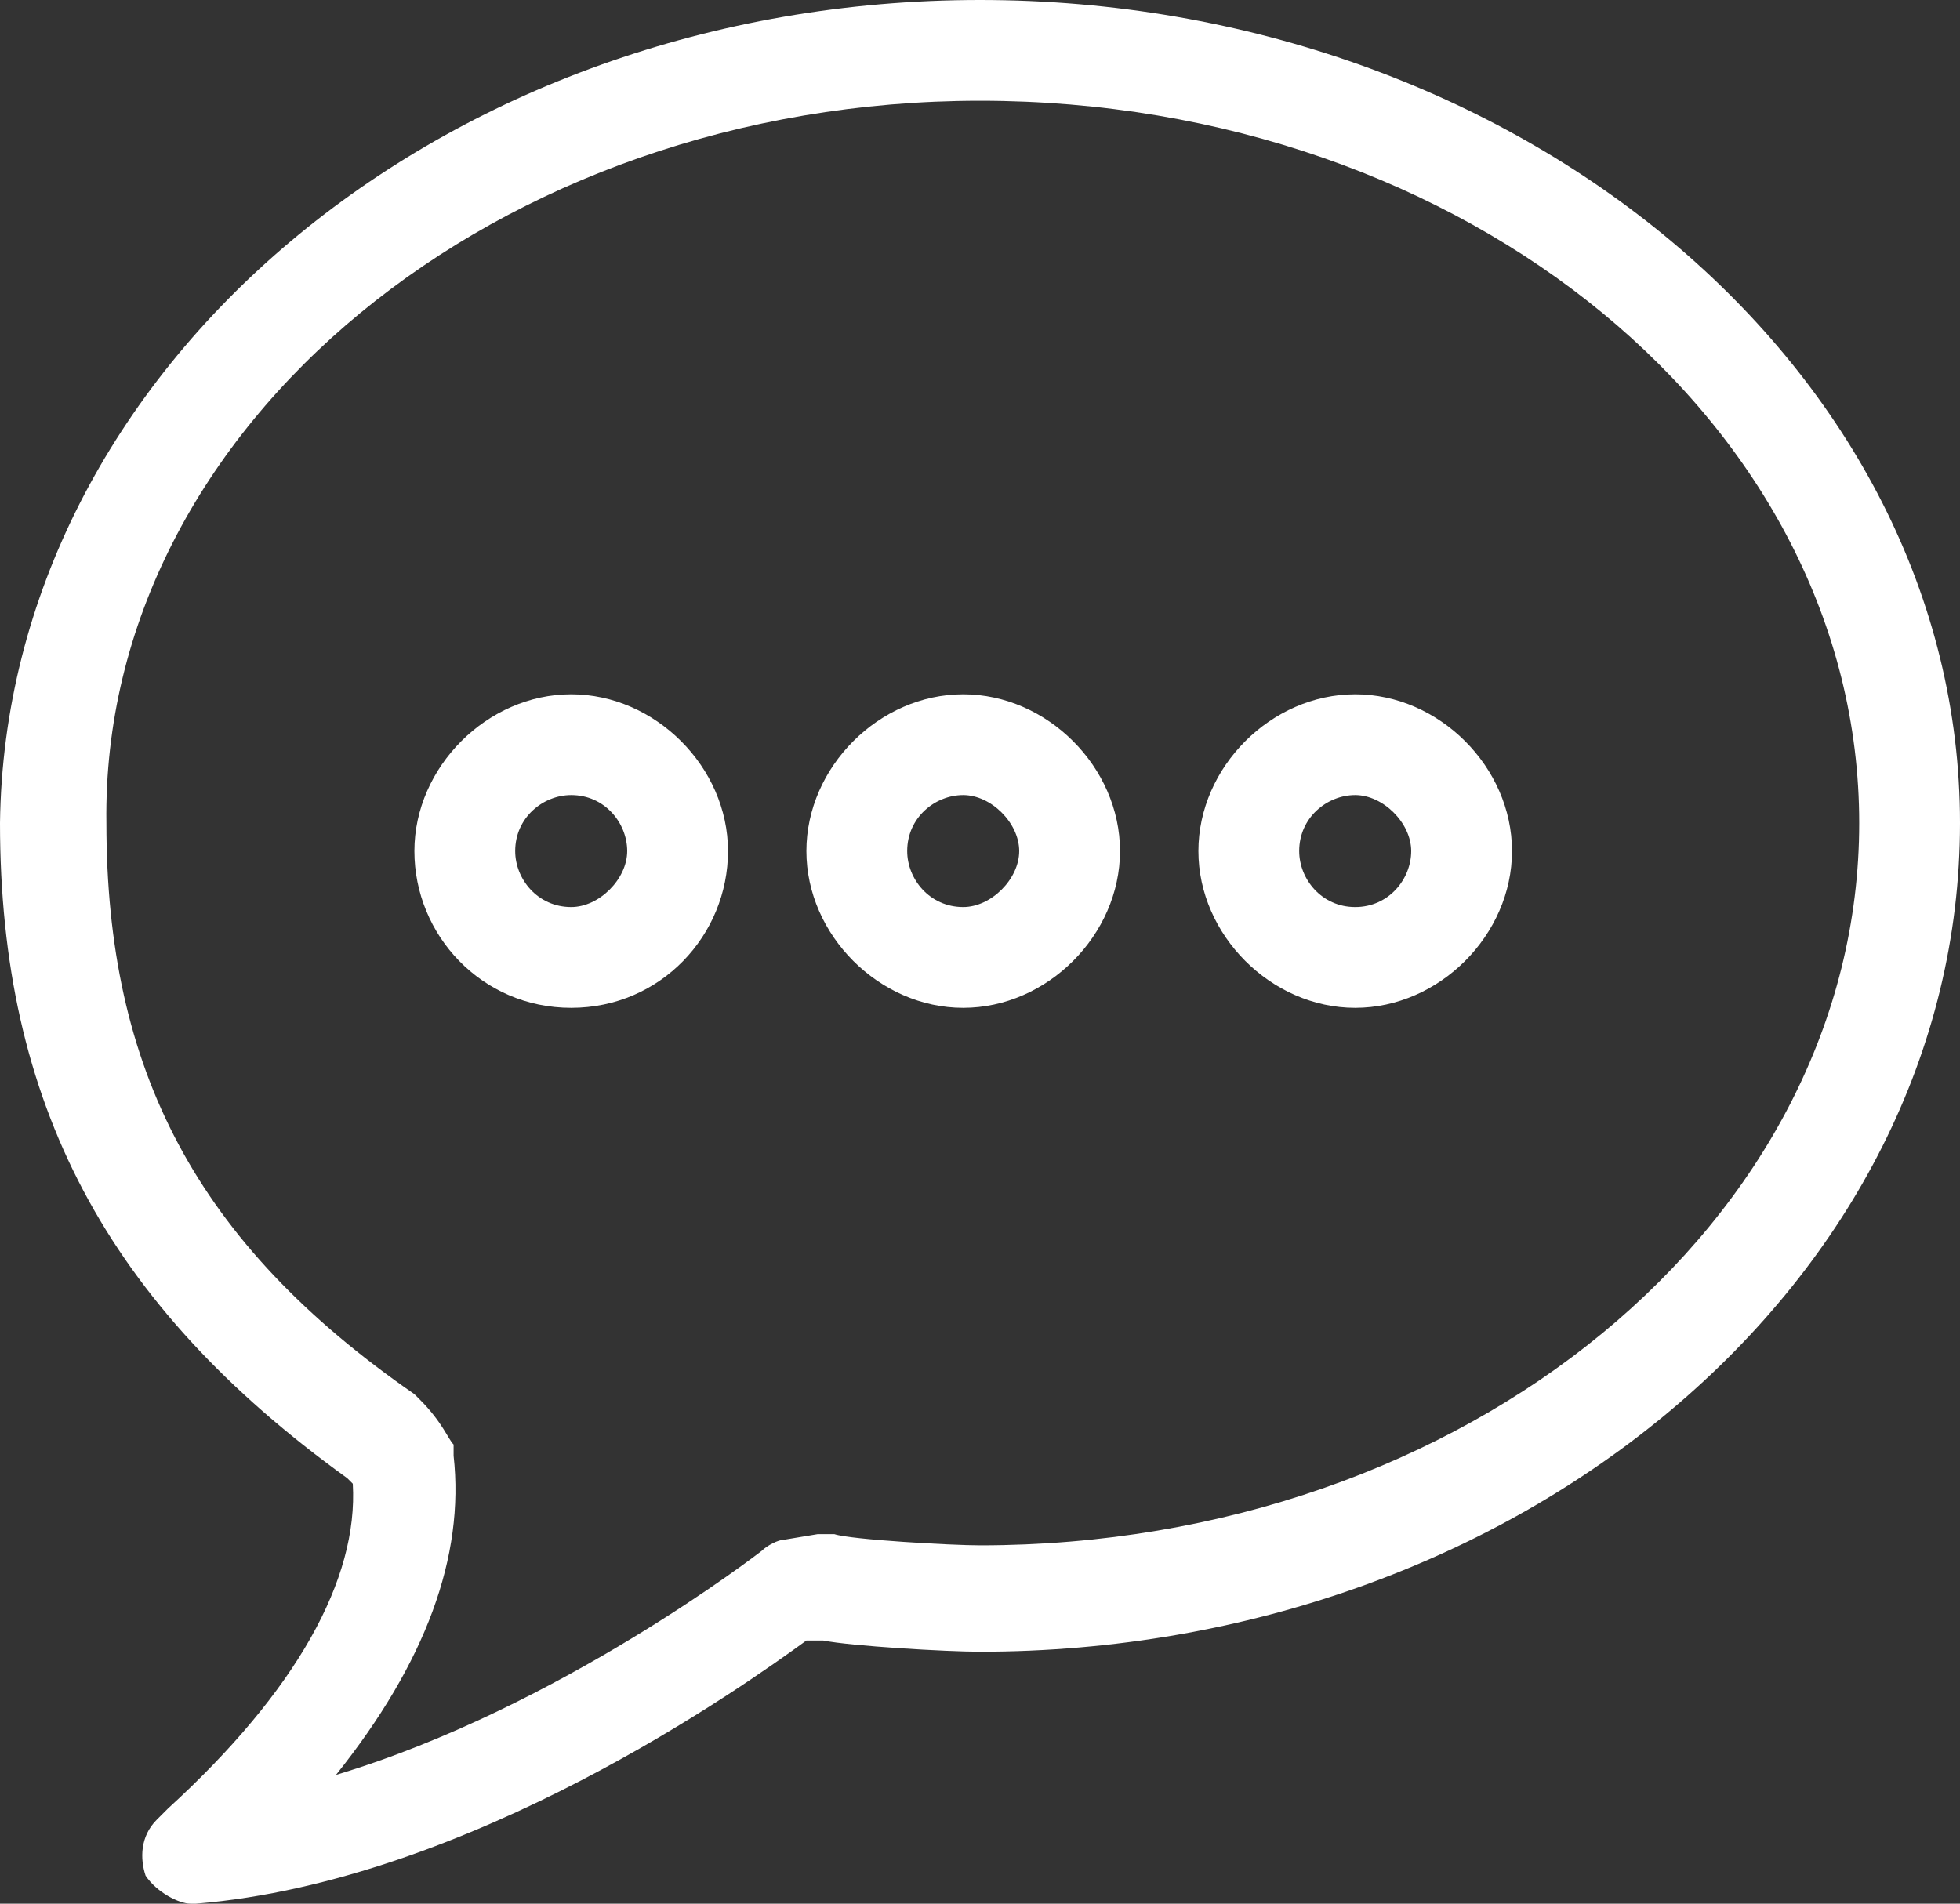 <?xml version="1.0" encoding="utf-8"?>
<!-- Generator: Adobe Illustrator 22.1.0, SVG Export Plug-In . SVG Version: 6.00 Build 0)  -->
<svg version="1.1" id="Ebene_1" xmlns="http://www.w3.org/2000/svg" xmlns:xlink="http://www.w3.org/1999/xlink" x="0px" y="0px"
	 width="35px" height="34px" viewBox="0 0 35 34" style="enable-background:new 0 0 35 34;" xml:space="preserve">
<rect x="0" y="0" width="35" height="34" fill="#333333" stroke="none"/>
<style type="text/css">
	.st0{fill:#FFFFFF;}
</style>
<path class="st0" d="M10.2,12.4c-1.5,0-2.8,1.3-2.8,2.8S8.6,18,10.2,18s2.8-1.3,2.8-2.8S11.7,12.4,10.2,12.4z M10.2,16.2
	c-0.6,0-1-0.5-1-1c0-0.6,0.5-1,1-1c0.6,0,1,0.5,1,1C11.2,15.7,10.7,16.2,10.2,16.2z M17.2,12.4c-1.5,0-2.8,1.3-2.8,2.8
	s1.3,2.8,2.8,2.8s2.8-1.3,2.8-2.8S18.7,12.4,17.2,12.4z M17.2,16.2c-0.6,0-1-0.5-1-1c0-0.6,0.5-1,1-1s1,0.5,1,1
	C18.2,15.7,17.7,16.2,17.2,16.2z M17.5,0C7.9,0,0.1,6.6,0,14.7c0,5,1.9,8.6,6.2,11.7c0,0,0.1,0.1,0.1,0.1c0.1,1.7-1,3.7-3.3,5.8
	l-0.2,0.2c-0.3,0.3-0.3,0.7-0.2,1C2.8,33.8,3.2,34,3.4,34l0.1,0l0,0c4.9-0.4,9.8-3.9,10.9-4.7l0.3,0c0.5,0.1,2.2,0.2,2.8,0.2
	c9.6,0,17.5-6.6,17.5-14.8C35,6.6,27.1,0,17.5,0z M17.5,27.6c-0.5,0-2.3-0.1-2.6-0.2c-0.1,0-0.2,0-0.3,0l-0.6,0.1
	c-0.1,0-0.3,0.1-0.4,0.2c0,0-3.6,2.8-7.6,4c1.6-2,2.3-3.9,2.1-5.7c0-0.1,0-0.1,0-0.2c-0.1-0.1-0.2-0.4-0.6-0.8c0,0-0.1-0.1-0.1-0.1
	c-3.9-2.7-5.5-5.8-5.5-10.2C1.8,7.6,8.9,1.8,17.5,1.8c8.7,0,15.7,5.8,15.7,12.9C33.2,21.8,26.2,27.6,17.5,27.6z M24.2,12.4
	c-1.5,0-2.8,1.3-2.8,2.8s1.3,2.8,2.8,2.8s2.8-1.3,2.8-2.8S25.7,12.4,24.2,12.4z M24.2,16.2c-0.6,0-1-0.5-1-1c0-0.6,0.5-1,1-1
	s1,0.5,1,1C25.2,15.7,24.8,16.2,24.2,16.2z"/>
</svg>
